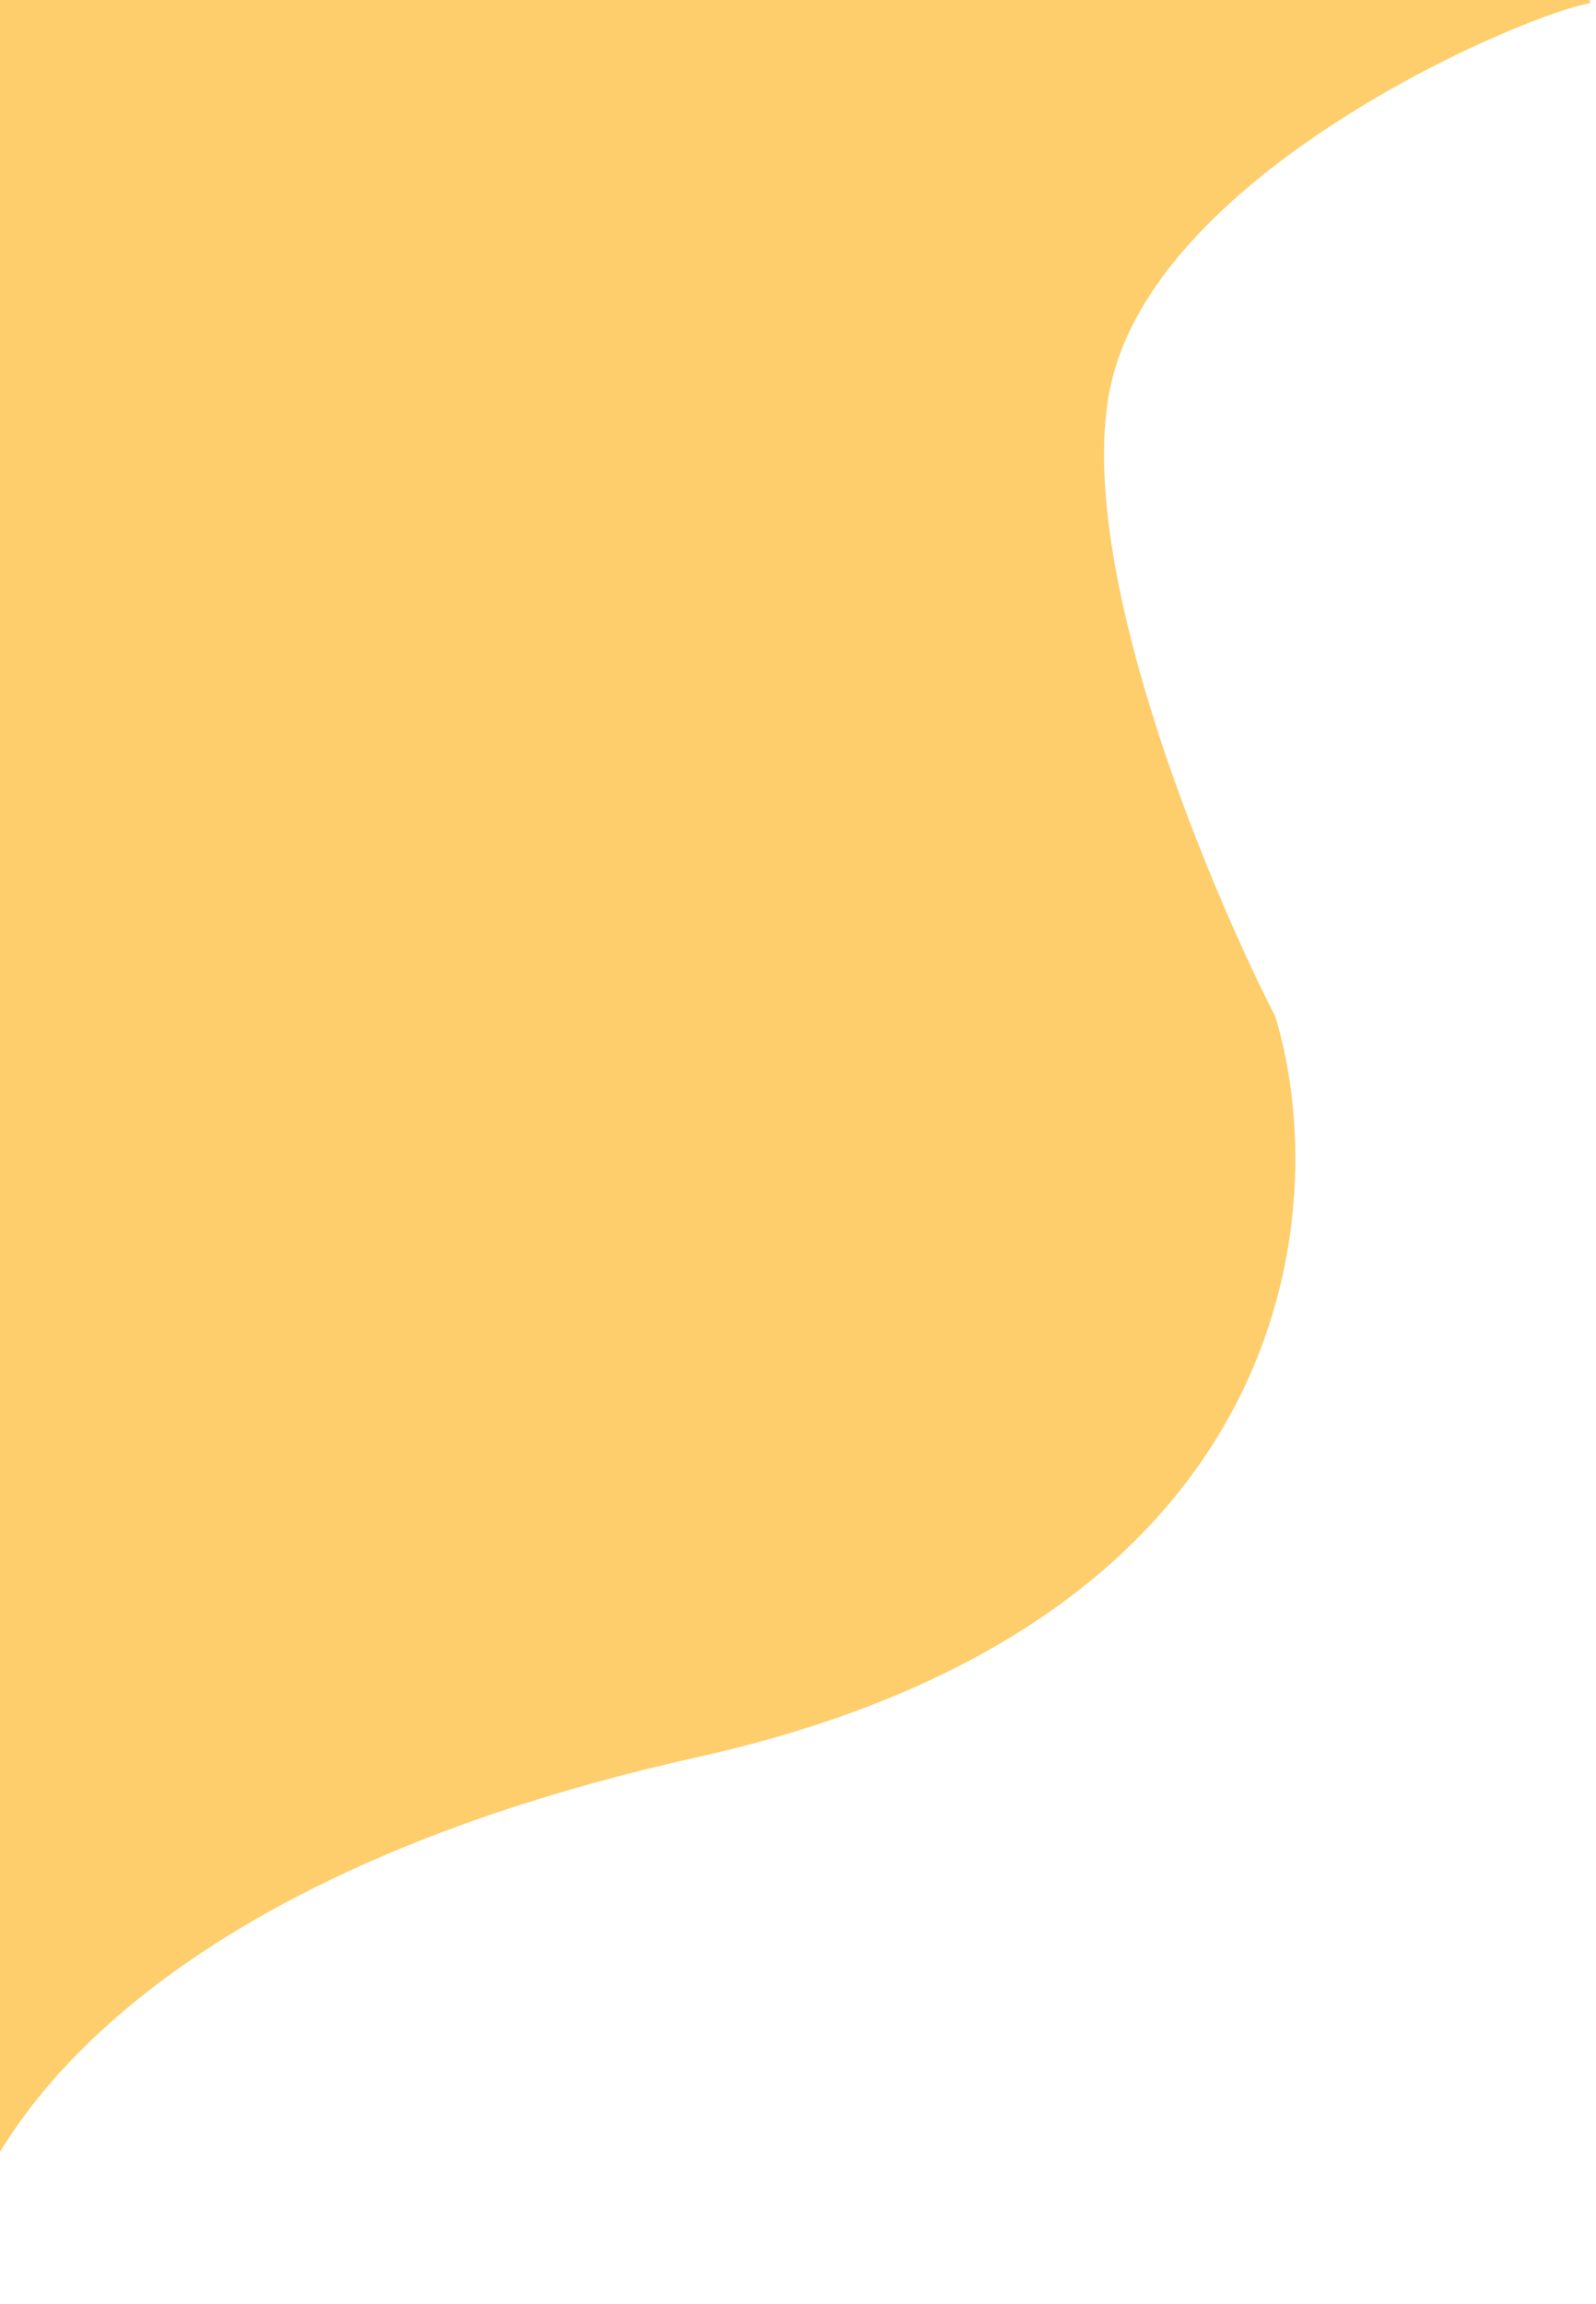<svg xmlns="http://www.w3.org/2000/svg" width="244" height="352" viewBox="0 0 244 352" fill="none">
  <path d="M169.5 58C177.5 25 233.5 1.5 243 0H-8V351.5C-8 332.167 14.9 288.4 106.5 268C198.1 247.6 203.333 184.5 194.5 155.5C183.5 134 163.1 84.4 169.5 58Z" fill="#FDCE6B" stroke="#FDCE6B"/>
</svg>